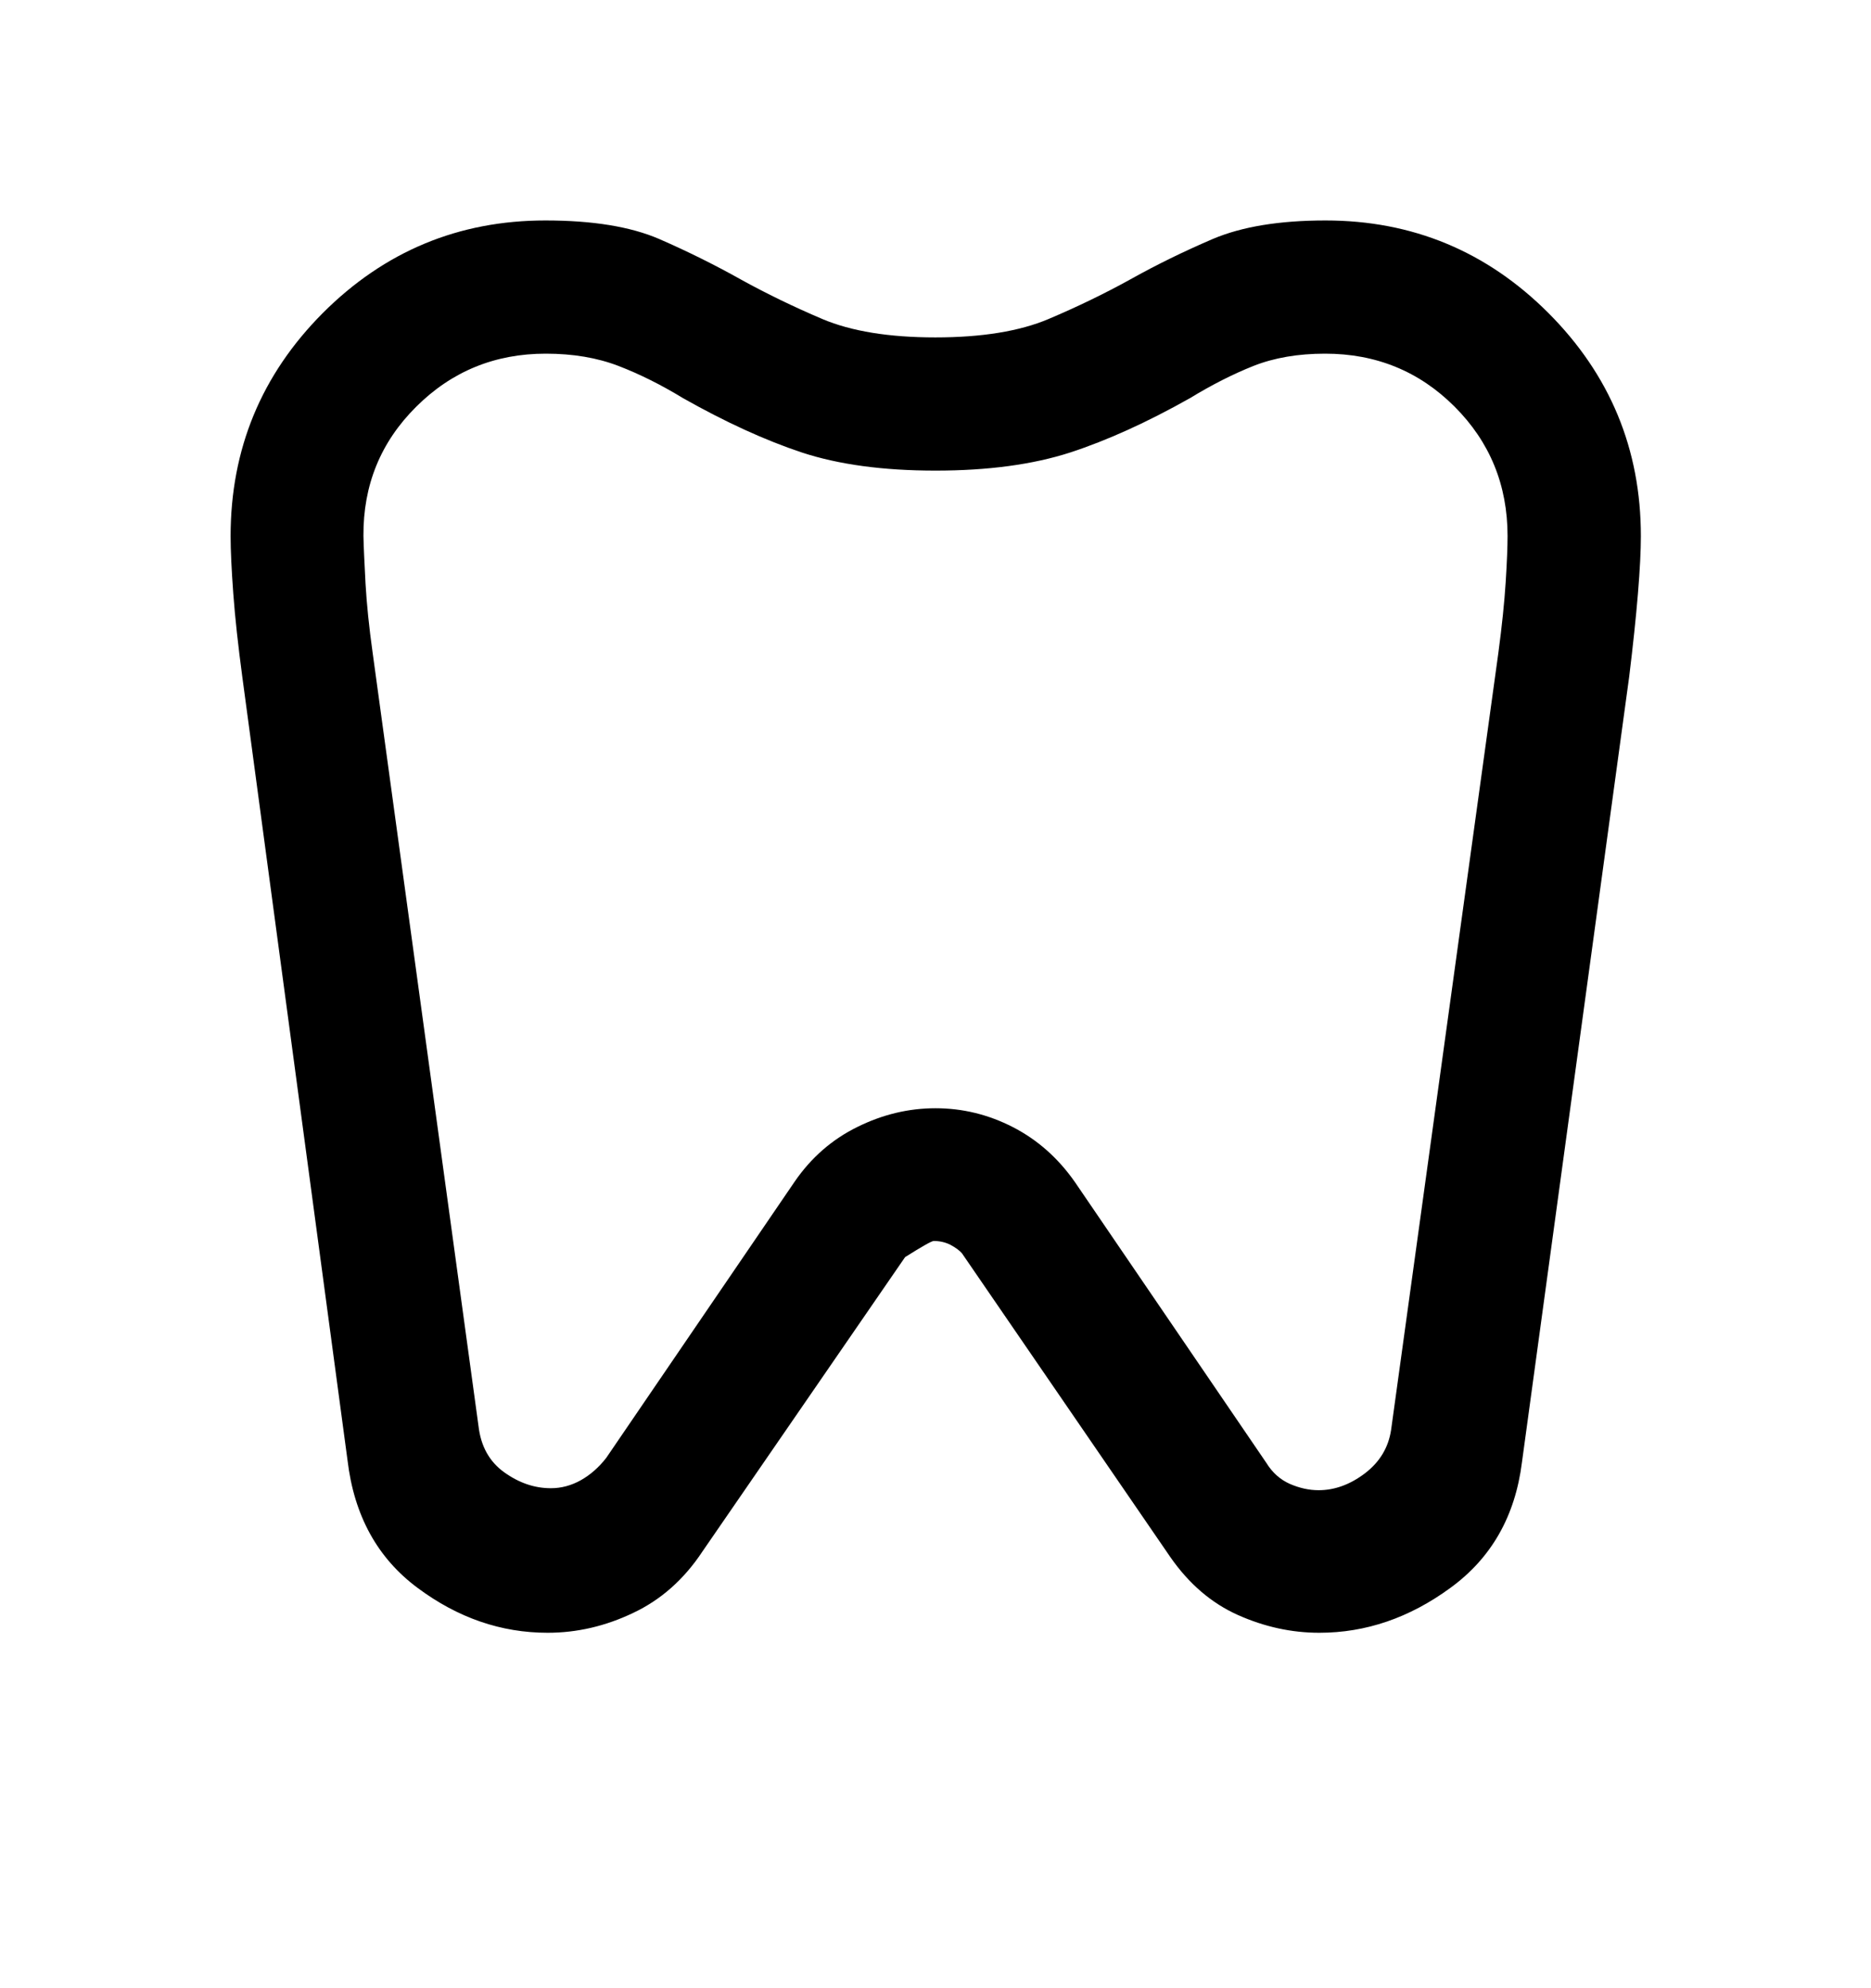 <svg width="16" height="17" viewBox="0 0 16 17" fill="none" xmlns="http://www.w3.org/2000/svg">
<path d="M11.335 1.885C12.078 1.885 12.714 2.149 13.241 2.676C13.768 3.204 14.032 3.84 14.032 4.584C14.032 4.706 14.024 4.869 14.007 5.075C13.99 5.28 13.965 5.518 13.932 5.787L13.015 12.504C12.957 12.965 12.753 13.323 12.402 13.578C12.052 13.834 11.679 13.961 11.282 13.961C11.044 13.961 10.812 13.91 10.586 13.809C10.36 13.708 10.168 13.543 10.009 13.315L8.226 10.716C8.204 10.691 8.171 10.667 8.128 10.644C8.085 10.622 8.037 10.611 7.985 10.611C7.967 10.611 7.886 10.657 7.74 10.749L6.007 13.266C5.849 13.505 5.651 13.68 5.413 13.792C5.176 13.905 4.933 13.961 4.683 13.961C4.286 13.961 3.916 13.834 3.572 13.578C3.228 13.323 3.028 12.959 2.972 12.487L2.072 5.787C2.036 5.518 2.01 5.281 1.995 5.076C1.98 4.87 1.972 4.707 1.972 4.585C1.972 3.84 2.235 3.204 2.761 2.676C3.288 2.149 3.922 1.885 4.664 1.885C5.069 1.885 5.392 1.938 5.636 2.043C5.879 2.149 6.111 2.264 6.334 2.389C6.553 2.51 6.786 2.623 7.033 2.728C7.279 2.832 7.601 2.885 7.999 2.885C8.397 2.885 8.72 2.832 8.966 2.728C9.214 2.623 9.447 2.51 9.666 2.389C9.889 2.264 10.125 2.149 10.372 2.043C10.62 1.938 10.941 1.885 11.335 1.885ZM11.332 3.024C11.1 3.024 10.896 3.059 10.719 3.129C10.543 3.199 10.362 3.291 10.175 3.405C9.811 3.61 9.47 3.765 9.152 3.869C8.833 3.972 8.449 4.024 8 4.024C7.551 4.024 7.17 3.972 6.857 3.869C6.544 3.765 6.205 3.61 5.842 3.405C5.655 3.291 5.471 3.199 5.289 3.129C5.107 3.059 4.9 3.024 4.667 3.024C4.232 3.024 3.863 3.175 3.559 3.478C3.255 3.78 3.105 4.148 3.108 4.583C3.11 4.683 3.117 4.819 3.126 4.993C3.136 5.166 3.156 5.363 3.187 5.584L4.092 12.194C4.112 12.366 4.185 12.498 4.312 12.589C4.439 12.68 4.571 12.725 4.711 12.725C4.8 12.725 4.886 12.702 4.968 12.656C5.049 12.61 5.121 12.547 5.184 12.466L6.796 10.103C6.937 9.898 7.116 9.742 7.332 9.636C7.548 9.529 7.771 9.476 8 9.476C8.23 9.476 8.45 9.529 8.661 9.637C8.871 9.745 9.048 9.901 9.192 10.107L10.829 12.508C10.88 12.591 10.947 12.651 11.03 12.688C11.113 12.724 11.195 12.742 11.276 12.742C11.413 12.742 11.545 12.694 11.672 12.598C11.799 12.501 11.873 12.378 11.896 12.227L12.813 5.585C12.844 5.353 12.865 5.15 12.876 4.977C12.887 4.803 12.892 4.672 12.892 4.583C12.892 4.148 12.741 3.779 12.439 3.477C12.137 3.175 11.768 3.024 11.332 3.024Z" fill="black"/>
</svg>
